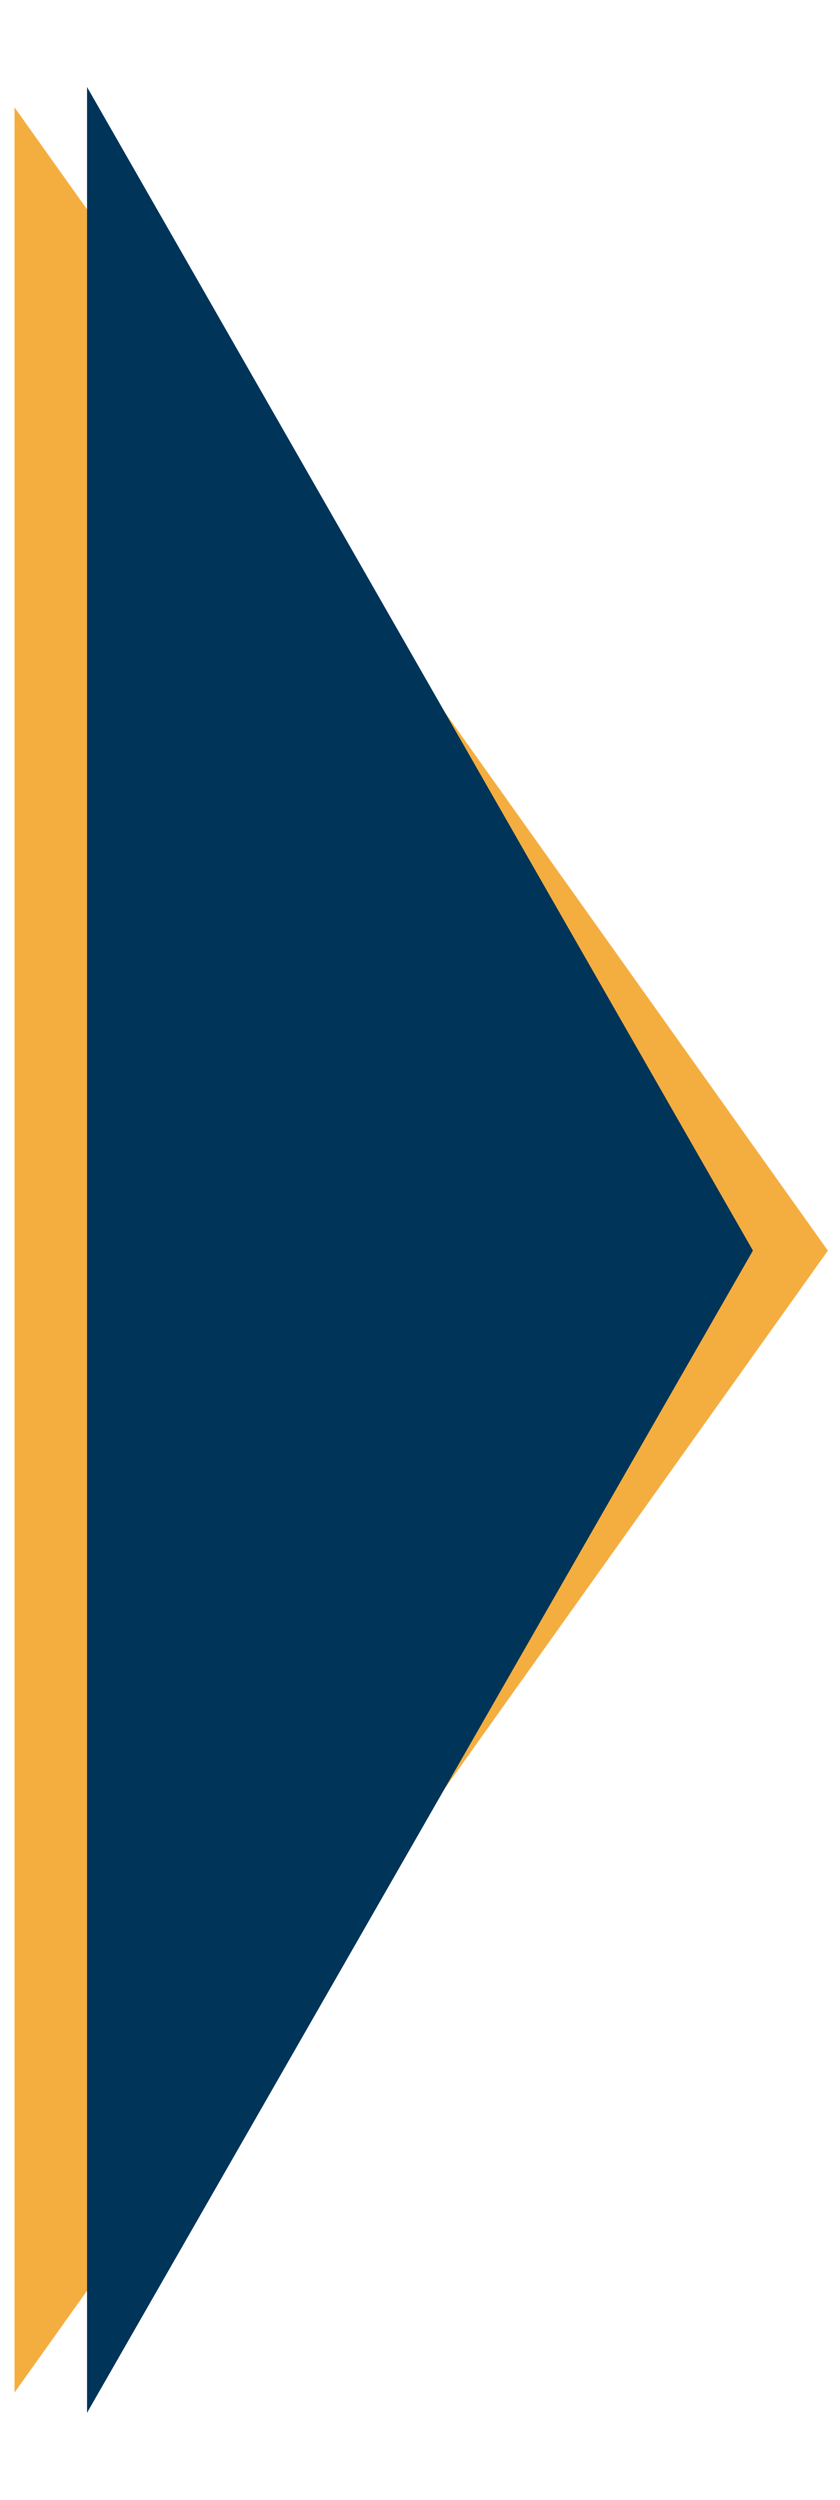 <svg xmlns="http://www.w3.org/2000/svg" xmlns:xlink="http://www.w3.org/1999/xlink" width="57.902" height="172.199" viewBox="0 0 57.902 172.199">
  <defs>
    <filter id="Path_210" x="0" y="0" width="57.902" height="172.199" filterUnits="userSpaceOnUse">
      <feOffset dx="5" input="SourceAlpha"/>
      <feGaussianBlur stdDeviation="2" result="blur"/>
      <feFlood flood-opacity="0.161"/>
      <feComposite operator="in" in2="blur"/>
      <feComposite in="SourceGraphic"/>
    </filter>
  </defs>
  <g id="Group_210" data-name="Group 210" transform="translate(-571 -4109.472)">
    <path id="Path_209" data-name="Path 209" d="M1766,4357.337l56.067,78.749L1766,4514.745" transform="translate(-1194 -240.47)" fill="#f4ae3f"/>
    <g transform="matrix(1, 0, 0, 1, 571, 4109.47)" filter="url(#Path_210)">
      <path id="Path_210-2" data-name="Path 210" d="M1766,4357.336l45.9,80.146-45.9,80.054" transform="translate(-1765 -4351.34)" fill="#003459"/>
    </g>
  </g>
</svg>